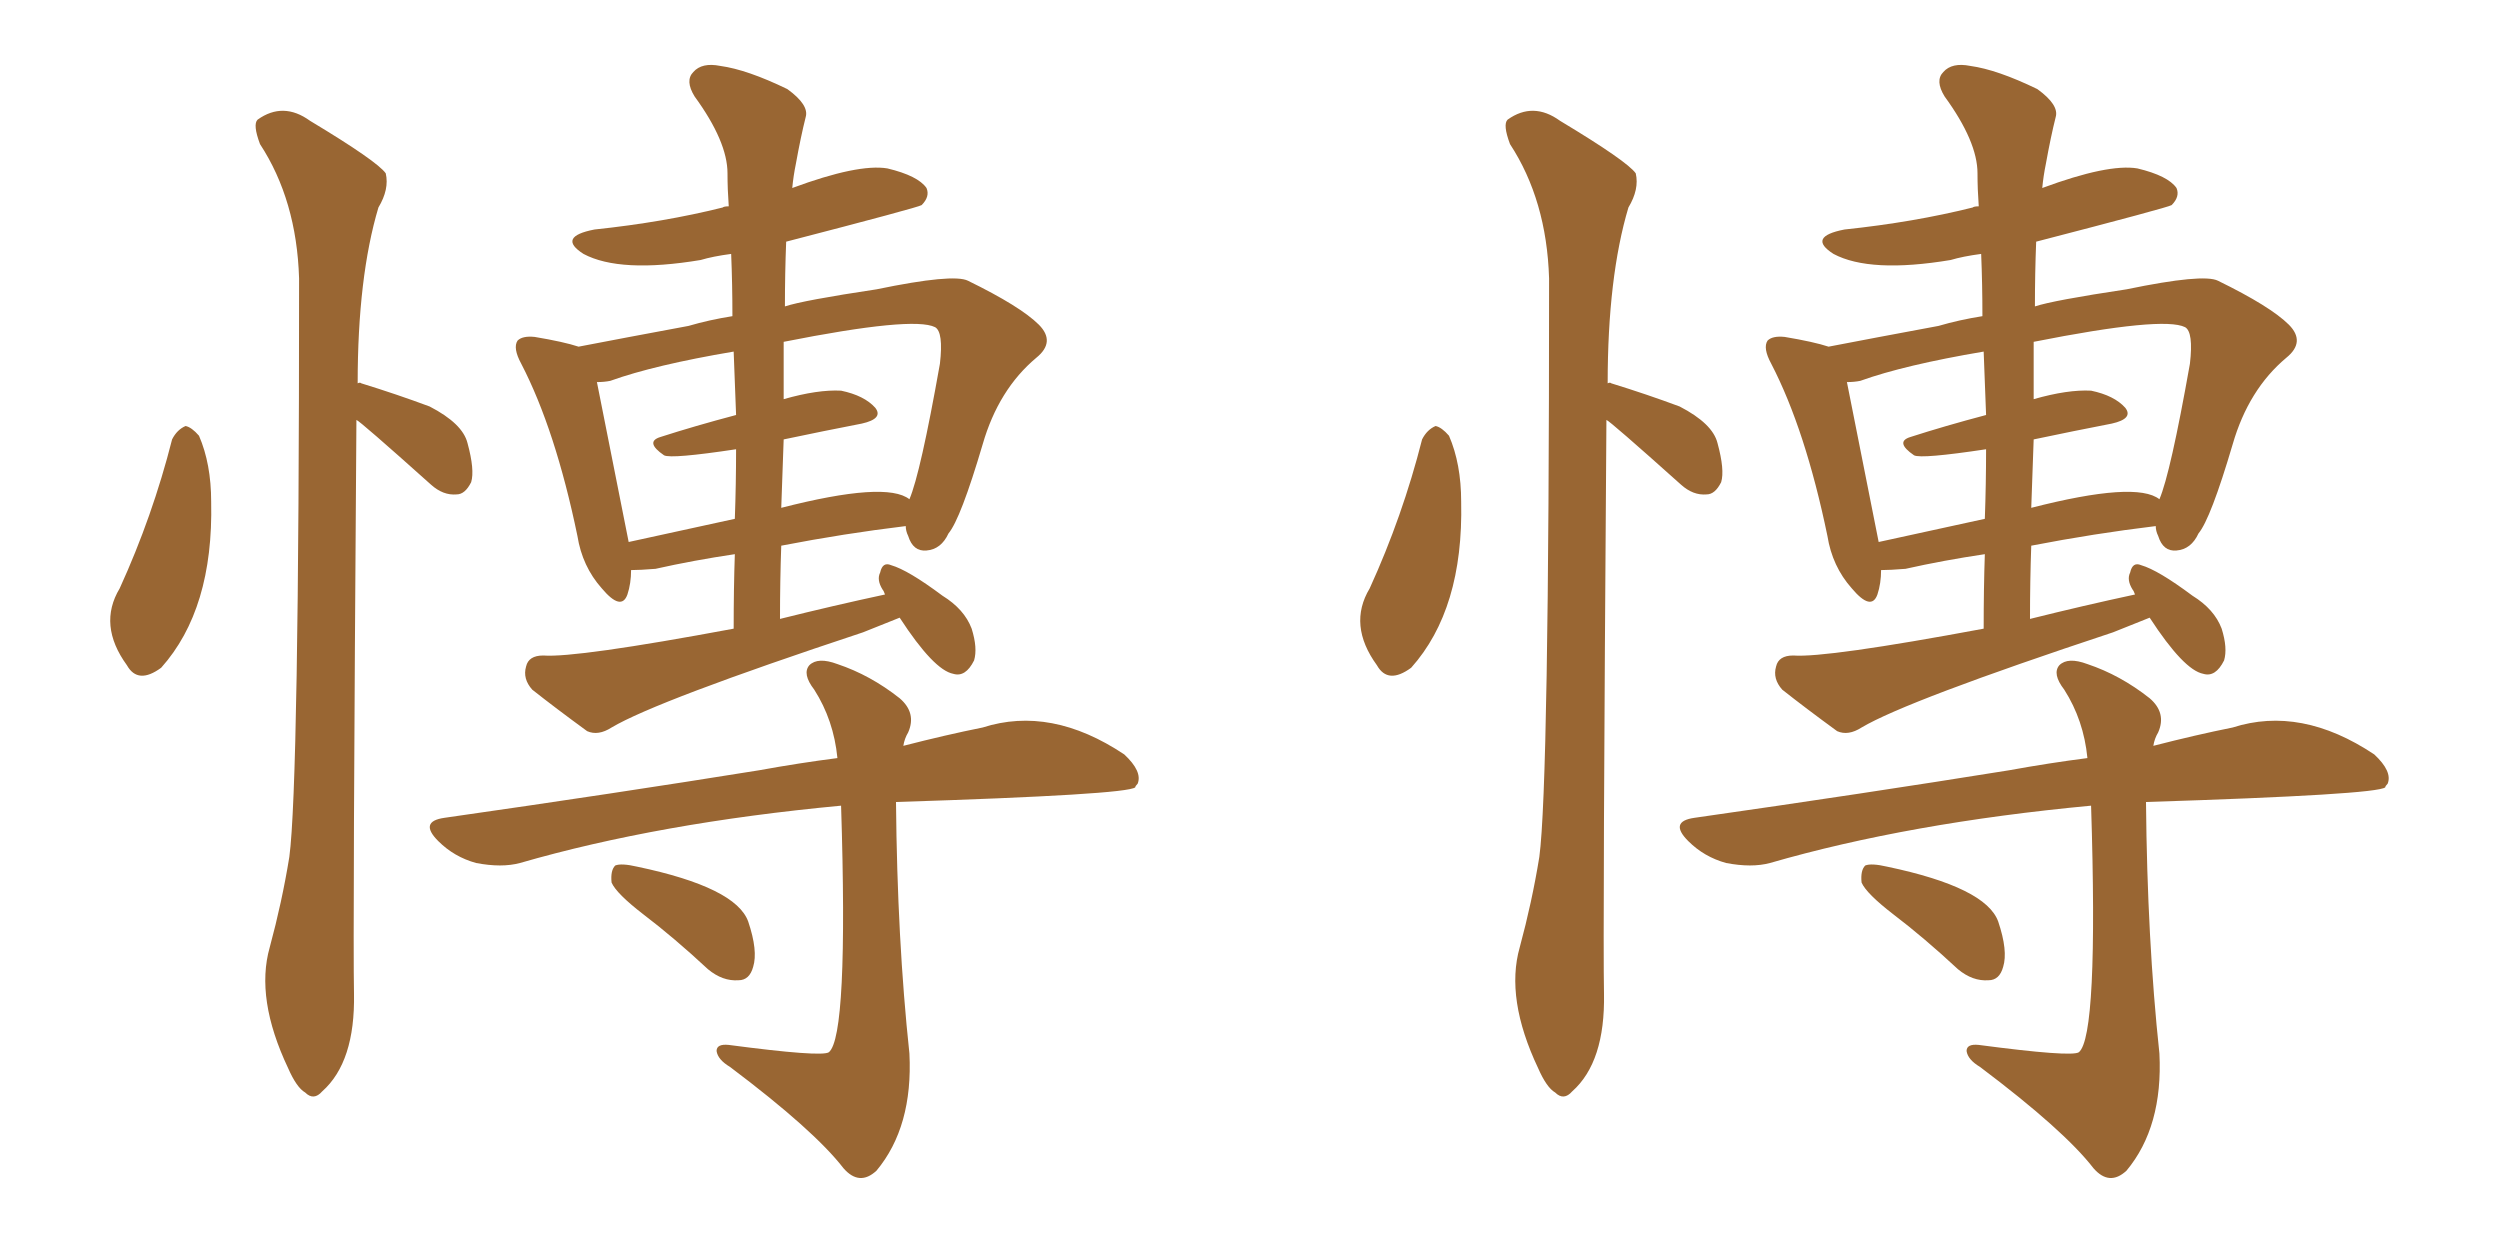 <svg xmlns="http://www.w3.org/2000/svg" xmlns:xlink="http://www.w3.org/1999/xlink" width="300" height="150"><path fill="#996633" padding="10" d="M20.65 52.73L20.65 52.73Q21.24 51.56 22.27 51.12L22.27 51.12Q23.00 51.27 23.88 52.29L23.88 52.29Q25.34 55.66 25.34 60.21L25.34 60.21Q25.63 73.10 19.34 80.13L19.34 80.13Q16.55 82.18 15.23 79.83L15.23 79.83Q11.72 75 14.36 70.61L14.36 70.61Q18.31 61.96 20.65 52.73ZM42.77 50.39L42.77 50.39Q42.33 112.21 42.48 119.24L42.48 119.24Q42.63 127.44 38.67 130.96L38.67 130.96Q37.65 132.13 36.62 131.10L36.62 131.10Q35.60 130.52 34.57 128.17L34.57 128.17Q30.62 119.82 32.37 113.67L32.37 113.67Q33.84 108.25 34.72 102.83L34.72 102.83Q35.89 94.04 35.89 33.40L35.89 33.40Q35.60 24.02 31.20 17.29L31.20 17.29Q30.32 14.94 30.91 14.36L30.91 14.36Q33.98 12.16 37.21 14.50L37.21 14.50Q45.26 19.34 46.29 20.80L46.29 20.80Q46.73 22.71 45.41 24.90L45.41 24.90Q42.92 33.25 42.92 46.00L42.92 46.00Q43.21 45.85 43.36 46.00L43.36 46.00Q47.61 47.31 51.56 48.78L51.56 48.78Q55.52 50.83 56.10 53.17L56.10 53.17Q56.98 56.40 56.54 57.86L56.54 57.86Q55.81 59.33 54.79 59.33L54.79 59.33Q53.17 59.47 51.71 58.15L51.71 58.15Q43.21 50.54 42.77 50.39ZM107.96 74.12L107.96 74.12Q105.76 75 103.56 75.88L103.56 75.88Q78.81 84.08 73.39 87.30L73.39 87.30Q71.78 88.33 70.46 87.74L70.46 87.74Q66.65 84.96 63.87 82.76L63.87 82.76Q62.70 81.45 63.13 79.98L63.13 79.98Q63.43 78.66 65.19 78.66L65.19 78.66Q69.14 78.96 88.04 75.44L88.04 75.44Q88.04 70.61 88.18 66.50L88.18 66.50Q83.20 67.24 78.66 68.26L78.66 68.26Q76.76 68.41 75.73 68.41L75.73 68.41Q75.73 70.02 75.29 71.34L75.29 71.34Q74.56 73.39 72.22 70.61L72.22 70.61Q69.87 67.97 69.29 64.31L69.29 64.31Q66.65 51.56 62.55 43.65L62.55 43.65Q61.52 41.75 62.11 40.87L62.11 40.87Q62.70 40.28 64.16 40.43L64.16 40.43Q67.68 41.02 69.43 41.60L69.43 41.60Q74.71 40.58 82.62 39.11L82.62 39.11Q85.11 38.38 87.89 37.94L87.89 37.94Q87.89 34.13 87.74 30.47L87.74 30.47Q85.55 30.76 84.08 31.20L84.08 31.20Q74.41 32.81 70.02 30.47L70.02 30.47Q66.80 28.42 71.34 27.54L71.34 27.54Q79.69 26.66 86.72 24.90L86.72 24.90Q86.87 24.76 87.45 24.76L87.45 24.76Q87.30 22.71 87.30 20.80L87.30 20.80Q87.30 16.99 83.35 11.57L83.35 11.57Q82.18 9.67 83.20 8.64L83.20 8.64Q84.23 7.47 86.43 7.91L86.43 7.91Q89.65 8.35 94.48 10.69L94.48 10.69Q97.12 12.60 96.68 14.06L96.68 14.06Q96.09 16.41 95.51 19.63L95.51 19.63Q95.21 21.09 95.07 22.56L95.07 22.56Q102.98 19.63 106.49 20.21L106.49 20.21Q110.16 21.09 111.18 22.56L111.18 22.56Q111.62 23.58 110.60 24.61L110.60 24.61Q110.16 24.90 94.34 29.00L94.34 29.00Q94.19 32.81 94.19 36.77L94.19 36.77Q96.39 36.04 105.18 34.72L105.18 34.72Q114.40 32.81 116.16 33.69L116.16 33.69Q122.46 36.77 124.66 38.96L124.66 38.96Q126.71 41.02 124.37 42.92L124.37 42.92Q119.82 46.73 117.92 53.32L117.92 53.32Q115.28 62.26 113.82 64.01L113.82 64.01Q112.94 65.92 111.18 66.06L111.18 66.06Q109.57 66.21 108.98 64.31L108.98 64.31Q108.69 63.72 108.69 63.13L108.69 63.13Q101.37 64.01 93.75 65.48L93.75 65.48Q93.60 69.73 93.60 74.27L93.60 74.27Q100.05 72.66 106.20 71.34L106.20 71.34Q106.05 70.90 105.91 70.75L105.91 70.75Q105.18 69.58 105.62 68.70L105.62 68.70Q105.91 67.38 106.93 67.82L106.93 67.82Q108.98 68.41 113.09 71.48L113.09 71.48Q115.72 73.10 116.60 75.44L116.60 75.44Q117.33 77.78 116.89 79.25L116.89 79.25Q115.87 81.30 114.40 80.86L114.40 80.86Q112.06 80.42 107.96 74.12ZM94.04 52.73L94.04 52.73Q93.90 56.84 93.75 60.94L93.75 60.94Q106.35 57.71 109.13 59.91L109.13 59.91Q110.45 56.84 112.79 43.65L112.79 43.65Q113.23 39.84 112.21 39.26L112.21 39.26Q109.57 37.94 94.04 41.02L94.04 41.02Q94.04 44.38 94.04 47.90L94.04 47.90Q98.14 46.73 100.93 46.88L100.93 46.88Q103.71 47.46 105.03 48.93L105.03 48.93Q106.05 50.24 103.42 50.83L103.42 50.83Q98.88 51.71 94.04 52.73ZM88.33 49.80L88.33 49.80Q88.18 45.85 88.04 42.19L88.04 42.19Q78.52 43.80 73.24 45.70L73.24 45.70Q72.51 45.85 71.63 45.85L71.63 45.85Q71.78 46.58 75.44 65.04L75.44 65.04Q81.45 63.72 88.18 62.26L88.18 62.26Q88.33 58.01 88.33 53.91L88.33 53.91Q80.57 55.08 79.69 54.64L79.69 54.64Q77.34 53.03 79.25 52.44L79.25 52.44Q83.35 51.12 88.33 49.80ZM100.93 96.68L100.93 96.68Q79.10 98.73 62.40 103.56L62.40 103.56Q60.21 104.15 57.13 103.56L57.13 103.56Q54.49 102.83 52.59 100.93L52.59 100.93Q50.24 98.58 53.32 98.14L53.32 98.14Q73.83 95.21 91.11 92.43L91.11 92.43Q95.95 91.55 100.49 90.97L100.49 90.97Q100.05 86.43 97.71 82.76L97.71 82.76Q96.24 80.86 97.12 79.83L97.12 79.83Q98.14 78.81 100.49 79.69L100.49 79.69Q104.44 81.01 107.96 83.79L107.96 83.79Q110.01 85.55 108.98 87.89L108.98 87.89Q108.54 88.62 108.40 89.50L108.40 89.50Q113.53 88.18 117.92 87.30L117.92 87.30Q126.12 84.67 134.91 90.53L134.91 90.53Q137.11 92.58 136.52 94.04L136.52 94.04Q136.23 94.34 136.23 94.48L136.23 94.48Q135.21 95.36 107.52 96.24L107.52 96.24Q107.67 112.79 109.13 126.42L109.13 126.42Q109.57 135.21 105.18 140.48L105.18 140.48Q103.13 142.38 101.22 140.19L101.22 140.19Q97.71 135.64 87.60 128.03L87.60 128.03Q86.13 127.15 85.99 126.12L85.99 126.12Q85.99 125.24 87.45 125.39L87.45 125.39Q98.58 126.86 99.46 126.27L99.46 126.27Q101.81 124.37 100.93 96.68ZM77.20 109.72L77.20 109.72L77.20 109.72Q73.97 107.23 73.39 105.91L73.39 105.91Q73.24 104.44 73.83 103.86L73.83 103.86Q74.56 103.56 76.46 104.00L76.46 104.00Q88.33 106.49 89.79 110.60L89.79 110.60Q90.97 114.11 90.38 116.02L90.38 116.02Q89.94 117.63 88.62 117.63L88.62 117.63Q86.72 117.77 84.96 116.31L84.96 116.31Q80.86 112.50 77.20 109.72ZM170.65 52.73L170.65 52.73Q171.24 51.56 172.27 51.12L172.27 51.12Q173.00 51.27 173.88 52.29L173.88 52.29Q175.34 55.66 175.34 60.21L175.34 60.21Q175.63 73.10 169.34 80.13L169.34 80.13Q166.55 82.18 165.23 79.83L165.23 79.83Q161.72 75 164.36 70.61L164.36 70.61Q168.31 61.96 170.65 52.73ZM192.77 50.39L192.77 50.39Q192.33 112.21 192.48 119.24L192.48 119.24Q192.63 127.44 188.67 130.96L188.67 130.96Q187.65 132.13 186.62 131.10L186.62 131.10Q185.60 130.52 184.57 128.17L184.57 128.17Q180.62 119.82 182.37 113.67L182.37 113.67Q183.84 108.25 184.72 102.83L184.72 102.83Q185.89 94.04 185.89 33.40L185.89 33.40Q185.60 24.02 181.20 17.29L181.20 17.29Q180.32 14.94 180.91 14.36L180.91 14.36Q183.98 12.16 187.21 14.50L187.21 14.50Q195.26 19.34 196.29 20.80L196.29 20.80Q196.73 22.71 195.41 24.90L195.41 24.90Q192.92 33.25 192.92 46.00L192.92 46.00Q193.21 45.85 193.36 46.00L193.36 46.00Q197.61 47.31 201.56 48.78L201.56 48.78Q205.52 50.83 206.10 53.17L206.10 53.17Q206.98 56.40 206.54 57.86L206.54 57.86Q205.81 59.33 204.79 59.33L204.79 59.33Q203.17 59.47 201.71 58.15L201.71 58.15Q193.21 50.54 192.77 50.39ZM257.96 74.12L257.96 74.12Q255.76 75 253.56 75.88L253.56 75.88Q228.81 84.08 223.39 87.30L223.39 87.30Q221.78 88.33 220.46 87.74L220.46 87.74Q216.65 84.96 213.87 82.76L213.87 82.76Q212.70 81.45 213.13 79.98L213.13 79.98Q213.43 78.66 215.19 78.66L215.19 78.66Q219.14 78.96 238.04 75.44L238.04 75.44Q238.04 70.61 238.18 66.50L238.18 66.50Q233.20 67.24 228.66 68.26L228.66 68.26Q226.76 68.41 225.73 68.41L225.73 68.41Q225.73 70.02 225.29 71.34L225.29 71.34Q224.56 73.39 222.22 70.61L222.22 70.61Q219.87 67.97 219.29 64.31L219.29 64.31Q216.65 51.56 212.55 43.65L212.55 43.65Q211.52 41.75 212.11 40.87L212.11 40.87Q212.70 40.28 214.16 40.43L214.16 40.43Q217.68 41.02 219.43 41.60L219.43 41.60Q224.71 40.58 232.62 39.11L232.62 39.11Q235.11 38.38 237.89 37.94L237.89 37.94Q237.89 34.13 237.74 30.47L237.74 30.47Q235.55 30.76 234.08 31.20L234.08 31.20Q224.41 32.81 220.02 30.47L220.02 30.47Q216.80 28.42 221.34 27.54L221.34 27.54Q229.69 26.66 236.72 24.90L236.72 24.90Q236.87 24.76 237.45 24.76L237.45 24.76Q237.30 22.71 237.30 20.80L237.30 20.80Q237.30 16.99 233.35 11.57L233.35 11.57Q232.18 9.67 233.20 8.64L233.20 8.64Q234.23 7.47 236.43 7.91L236.43 7.91Q239.65 8.35 244.48 10.69L244.48 10.69Q247.12 12.60 246.68 14.06L246.68 14.06Q246.09 16.41 245.51 19.63L245.51 19.63Q245.21 21.09 245.07 22.56L245.07 22.56Q252.98 19.63 256.49 20.21L256.49 20.21Q260.16 21.09 261.18 22.56L261.18 22.56Q261.62 23.58 260.60 24.61L260.60 24.61Q260.16 24.90 244.34 29.00L244.34 29.00Q244.19 32.81 244.19 36.77L244.19 36.77Q246.39 36.04 255.18 34.72L255.18 34.72Q264.40 32.81 266.16 33.69L266.16 33.69Q272.46 36.77 274.66 38.96L274.66 38.96Q276.71 41.02 274.37 42.92L274.37 42.92Q269.82 46.73 267.92 53.32L267.92 53.32Q265.28 62.26 263.82 64.01L263.82 64.01Q262.94 65.92 261.18 66.06L261.18 66.06Q259.57 66.21 258.98 64.31L258.98 64.31Q258.69 63.72 258.69 63.13L258.69 63.13Q251.37 64.01 243.75 65.48L243.75 65.48Q243.60 69.73 243.60 74.27L243.60 74.27Q250.05 72.66 256.20 71.34L256.20 71.34Q256.05 70.90 255.91 70.75L255.91 70.75Q255.18 69.58 255.62 68.70L255.62 68.70Q255.91 67.38 256.93 67.82L256.93 67.82Q258.98 68.41 263.09 71.48L263.09 71.48Q265.72 73.10 266.60 75.44L266.60 75.44Q267.33 77.78 266.89 79.25L266.89 79.25Q265.87 81.30 264.40 80.86L264.40 80.86Q262.06 80.42 257.96 74.12ZM244.04 52.73L244.04 52.73Q243.90 56.84 243.75 60.94L243.75 60.94Q256.35 57.71 259.13 59.91L259.13 59.91Q260.45 56.84 262.79 43.65L262.79 43.65Q263.23 39.84 262.21 39.26L262.21 39.26Q259.57 37.94 244.04 41.02L244.04 41.02Q244.04 44.38 244.04 47.90L244.04 47.90Q248.14 46.73 250.93 46.88L250.93 46.88Q253.71 47.46 255.03 48.93L255.03 48.93Q256.05 50.24 253.42 50.83L253.42 50.83Q248.88 51.71 244.04 52.73ZM238.33 49.80L238.33 49.80Q238.18 45.85 238.04 42.19L238.04 42.19Q228.52 43.80 223.24 45.70L223.24 45.70Q222.51 45.85 221.63 45.85L221.63 45.85Q221.78 46.58 225.44 65.04L225.44 65.04Q231.45 63.72 238.18 62.26L238.18 62.26Q238.33 58.01 238.33 53.91L238.33 53.91Q230.57 55.08 229.69 54.64L229.69 54.64Q227.34 53.03 229.25 52.44L229.25 52.44Q233.35 51.12 238.33 49.80ZM250.93 96.68L250.93 96.68Q229.10 98.73 212.40 103.56L212.40 103.56Q210.21 104.15 207.13 103.56L207.13 103.56Q204.49 102.83 202.59 100.93L202.59 100.93Q200.24 98.58 203.32 98.14L203.32 98.14Q223.83 95.21 241.11 92.43L241.11 92.43Q245.95 91.55 250.49 90.97L250.49 90.97Q250.05 86.43 247.71 82.76L247.71 82.76Q246.24 80.86 247.12 79.83L247.12 79.83Q248.14 78.81 250.49 79.69L250.49 79.69Q254.44 81.01 257.96 83.79L257.96 83.79Q260.01 85.55 258.98 87.89L258.98 87.89Q258.54 88.62 258.40 89.50L258.40 89.50Q263.53 88.18 267.92 87.30L267.92 87.30Q276.12 84.67 284.91 90.53L284.91 90.53Q287.11 92.58 286.52 94.04L286.52 94.04Q286.23 94.34 286.23 94.48L286.23 94.48Q285.21 95.36 257.52 96.24L257.52 96.24Q257.67 112.79 259.13 126.42L259.13 126.42Q259.57 135.21 255.18 140.48L255.18 140.48Q253.13 142.38 251.22 140.19L251.22 140.19Q247.71 135.64 237.60 128.03L237.60 128.03Q236.13 127.15 235.99 126.12L235.99 126.12Q235.99 125.24 237.45 125.39L237.45 125.39Q248.58 126.86 249.46 126.27L249.46 126.27Q251.81 124.37 250.93 96.68ZM227.20 109.72L227.20 109.72L227.20 109.72Q223.97 107.23 223.39 105.91L223.39 105.91Q223.24 104.44 223.83 103.86L223.83 103.86Q224.56 103.56 226.46 104.00L226.46 104.00Q238.33 106.49 239.79 110.60L239.79 110.60Q240.97 114.11 240.38 116.02L240.38 116.02Q239.94 117.63 238.62 117.63L238.62 117.63Q236.72 117.77 234.96 116.31L234.96 116.31Q230.86 112.50 227.20 109.72Z"/></svg>